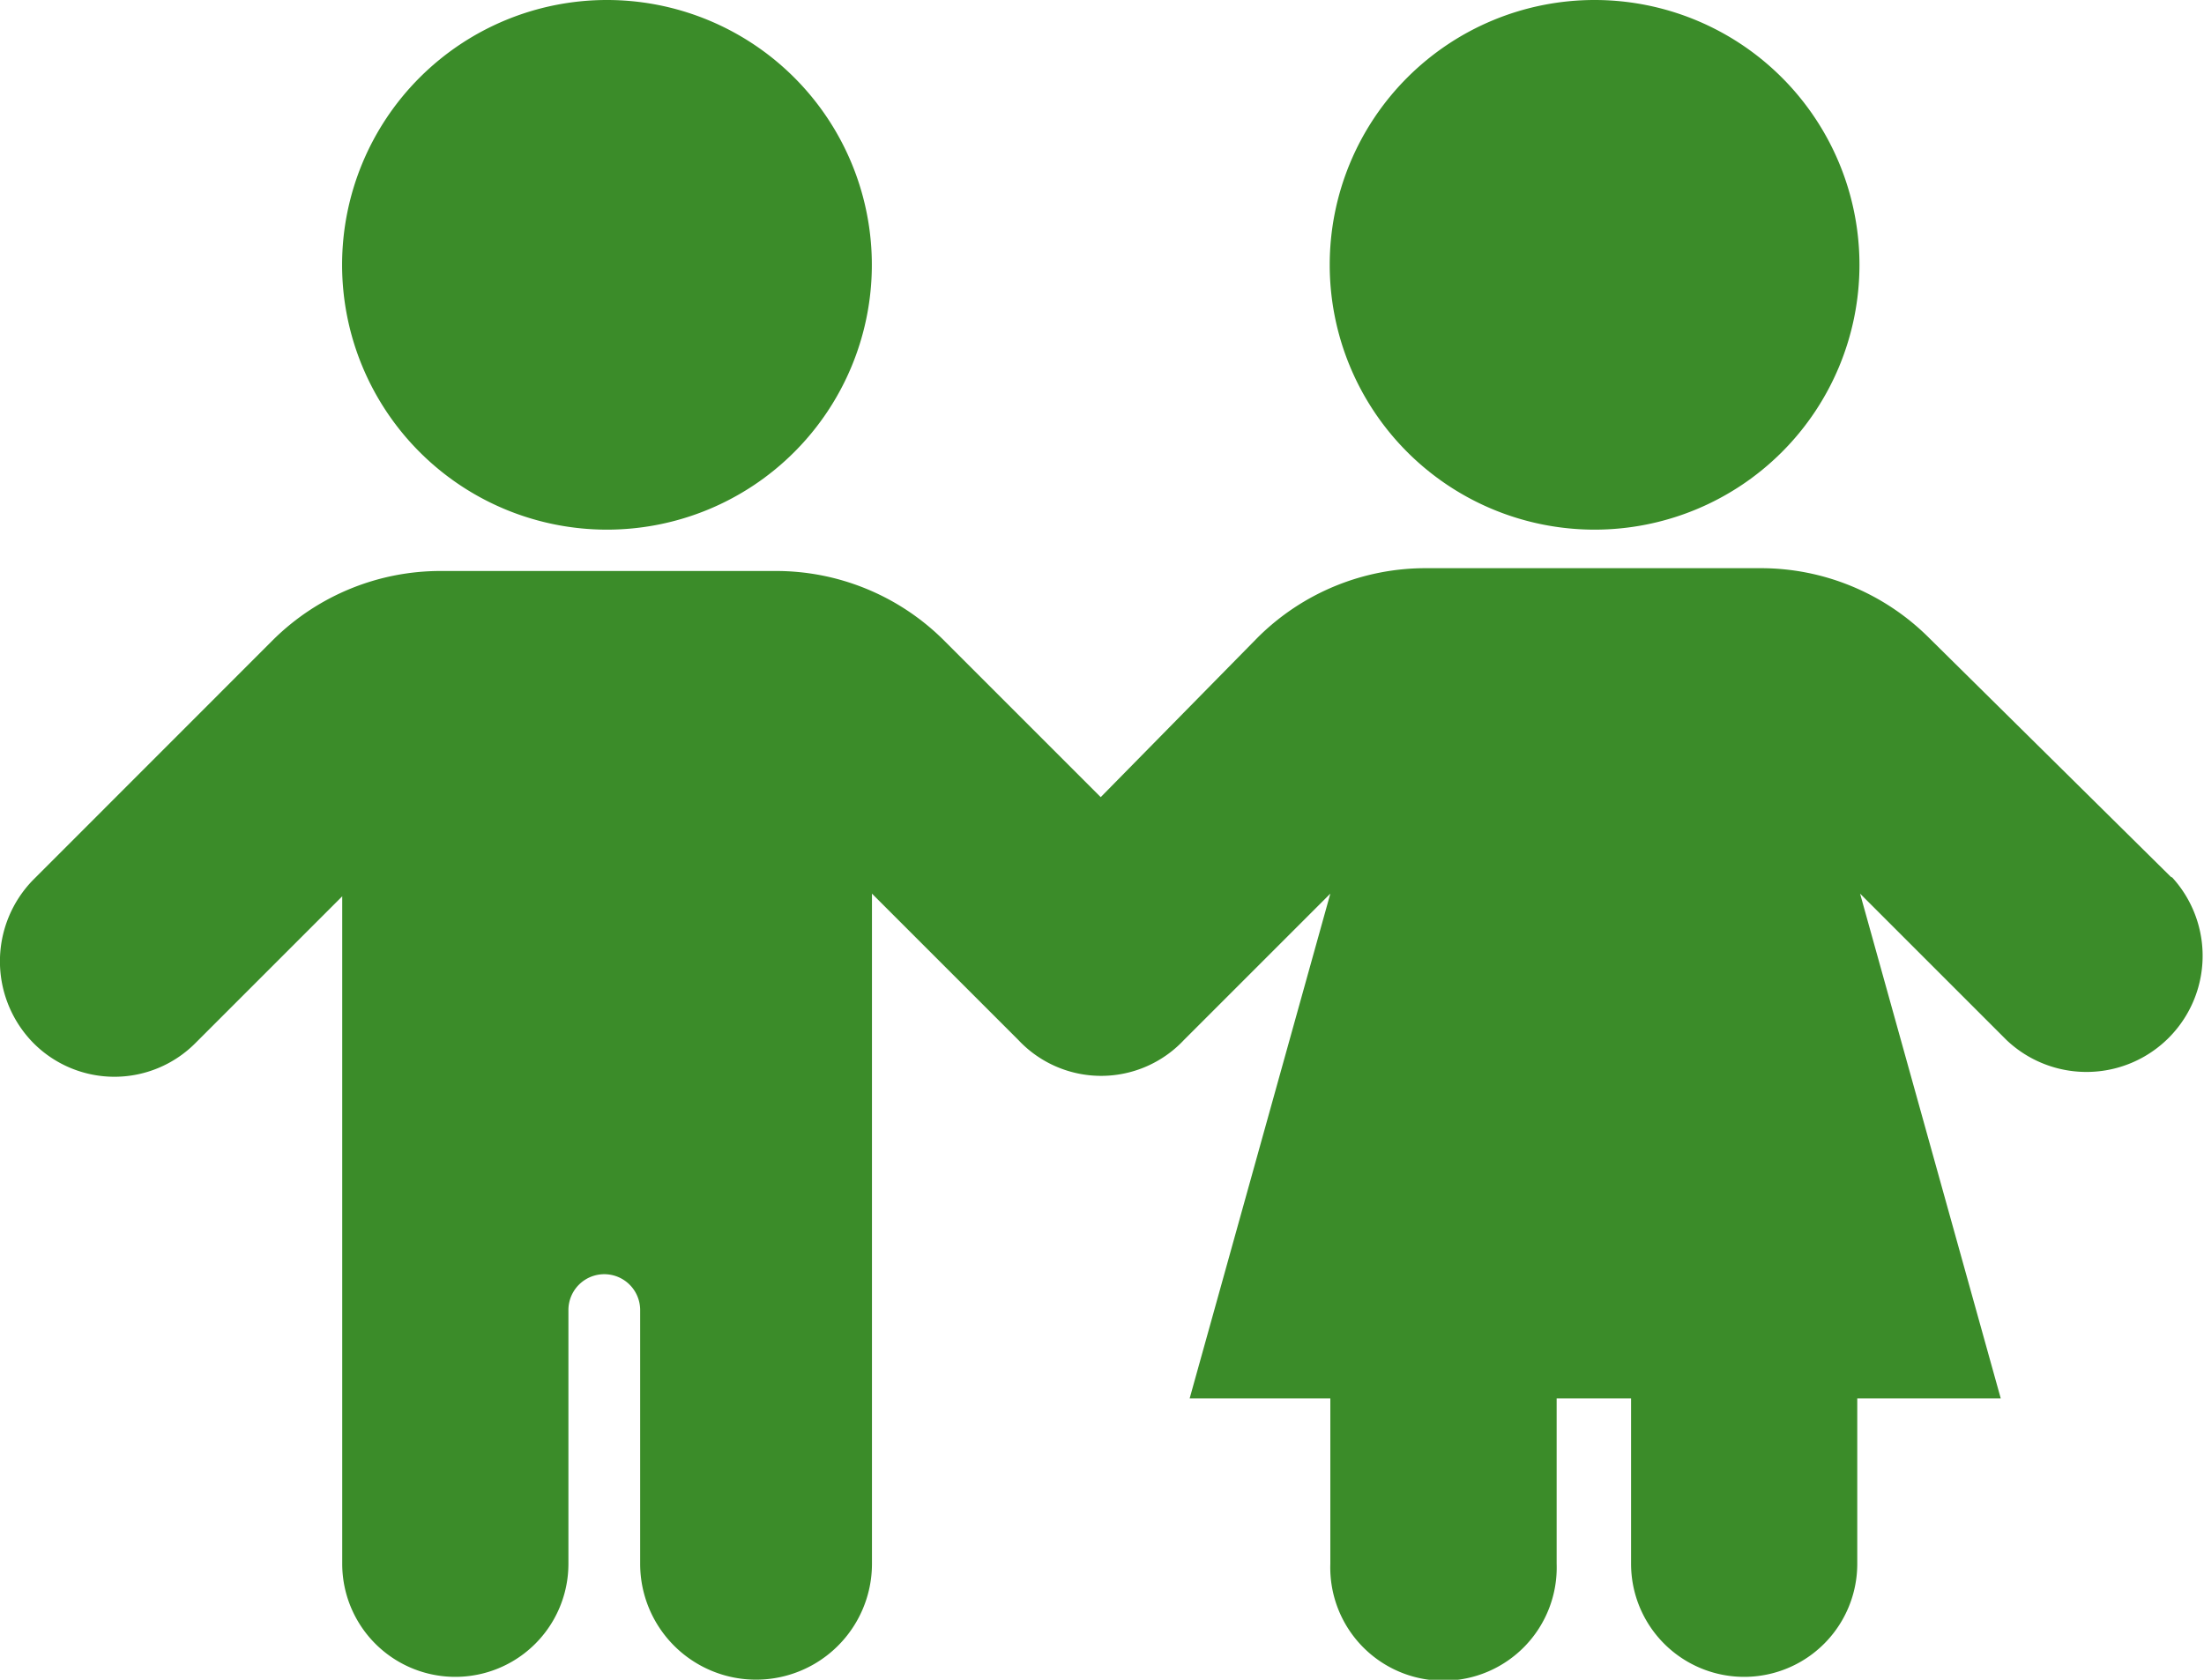 <svg xmlns="http://www.w3.org/2000/svg" width="18.065" height="13.771" viewBox="0 0 18.065 13.771">
  <g id="グループ_2723" data-name="グループ 2723" transform="translate(-5968.622 -4029.729)">
    <path id="パス_4782" data-name="パス 4782" d="M283.768,289.9a2.171,2.171,0,1,1-2.171-2.171,2.171,2.171,0,0,1,2.171,2.171" transform="translate(5692 3742)" fill="#3b8c29"/>
    <path id="パス_4783" data-name="パス 4783" d="M291.863,289.9a2.171,2.171,0,1,1-2.171-2.171,2.171,2.171,0,0,1,2.171,2.171" transform="translate(5692 3742)" fill="#3b8c29"/>
    <path id="パス_4784" data-name="パス 4784" d="M294.418,294.92l-1.99-1.967a1.95,1.95,0,0,0-1.379-.566h-2.736a1.95,1.95,0,0,0-1.38.566l-1.289,1.311-1.289-1.289a1.949,1.949,0,0,0-1.379-.565H280.24a1.951,1.951,0,0,0-1.38.565l-1.967,1.968a.955.955,0,0,0,0,1.334.936.936,0,0,0,1.334,0l1.2-1.2v5.472a.927.927,0,1,0,1.854,0v-2.08a.294.294,0,0,1,.588,0v2.08a.949.949,0,1,0,1.9,0v-5.494l1.2,1.2a.93.93,0,0,0,1.357,0l1.2-1.2-1.153,4.138h1.153v1.356a.928.928,0,1,0,1.855,0v-1.356h.61v1.356a.927.927,0,1,0,1.854,0v-1.356h1.176l-1.153-4.138,1.2,1.2a.952.952,0,0,0,1.357-1.334Z" transform="translate(5692 3742)" fill="#3b8c29"/>
  </g>
</svg>
